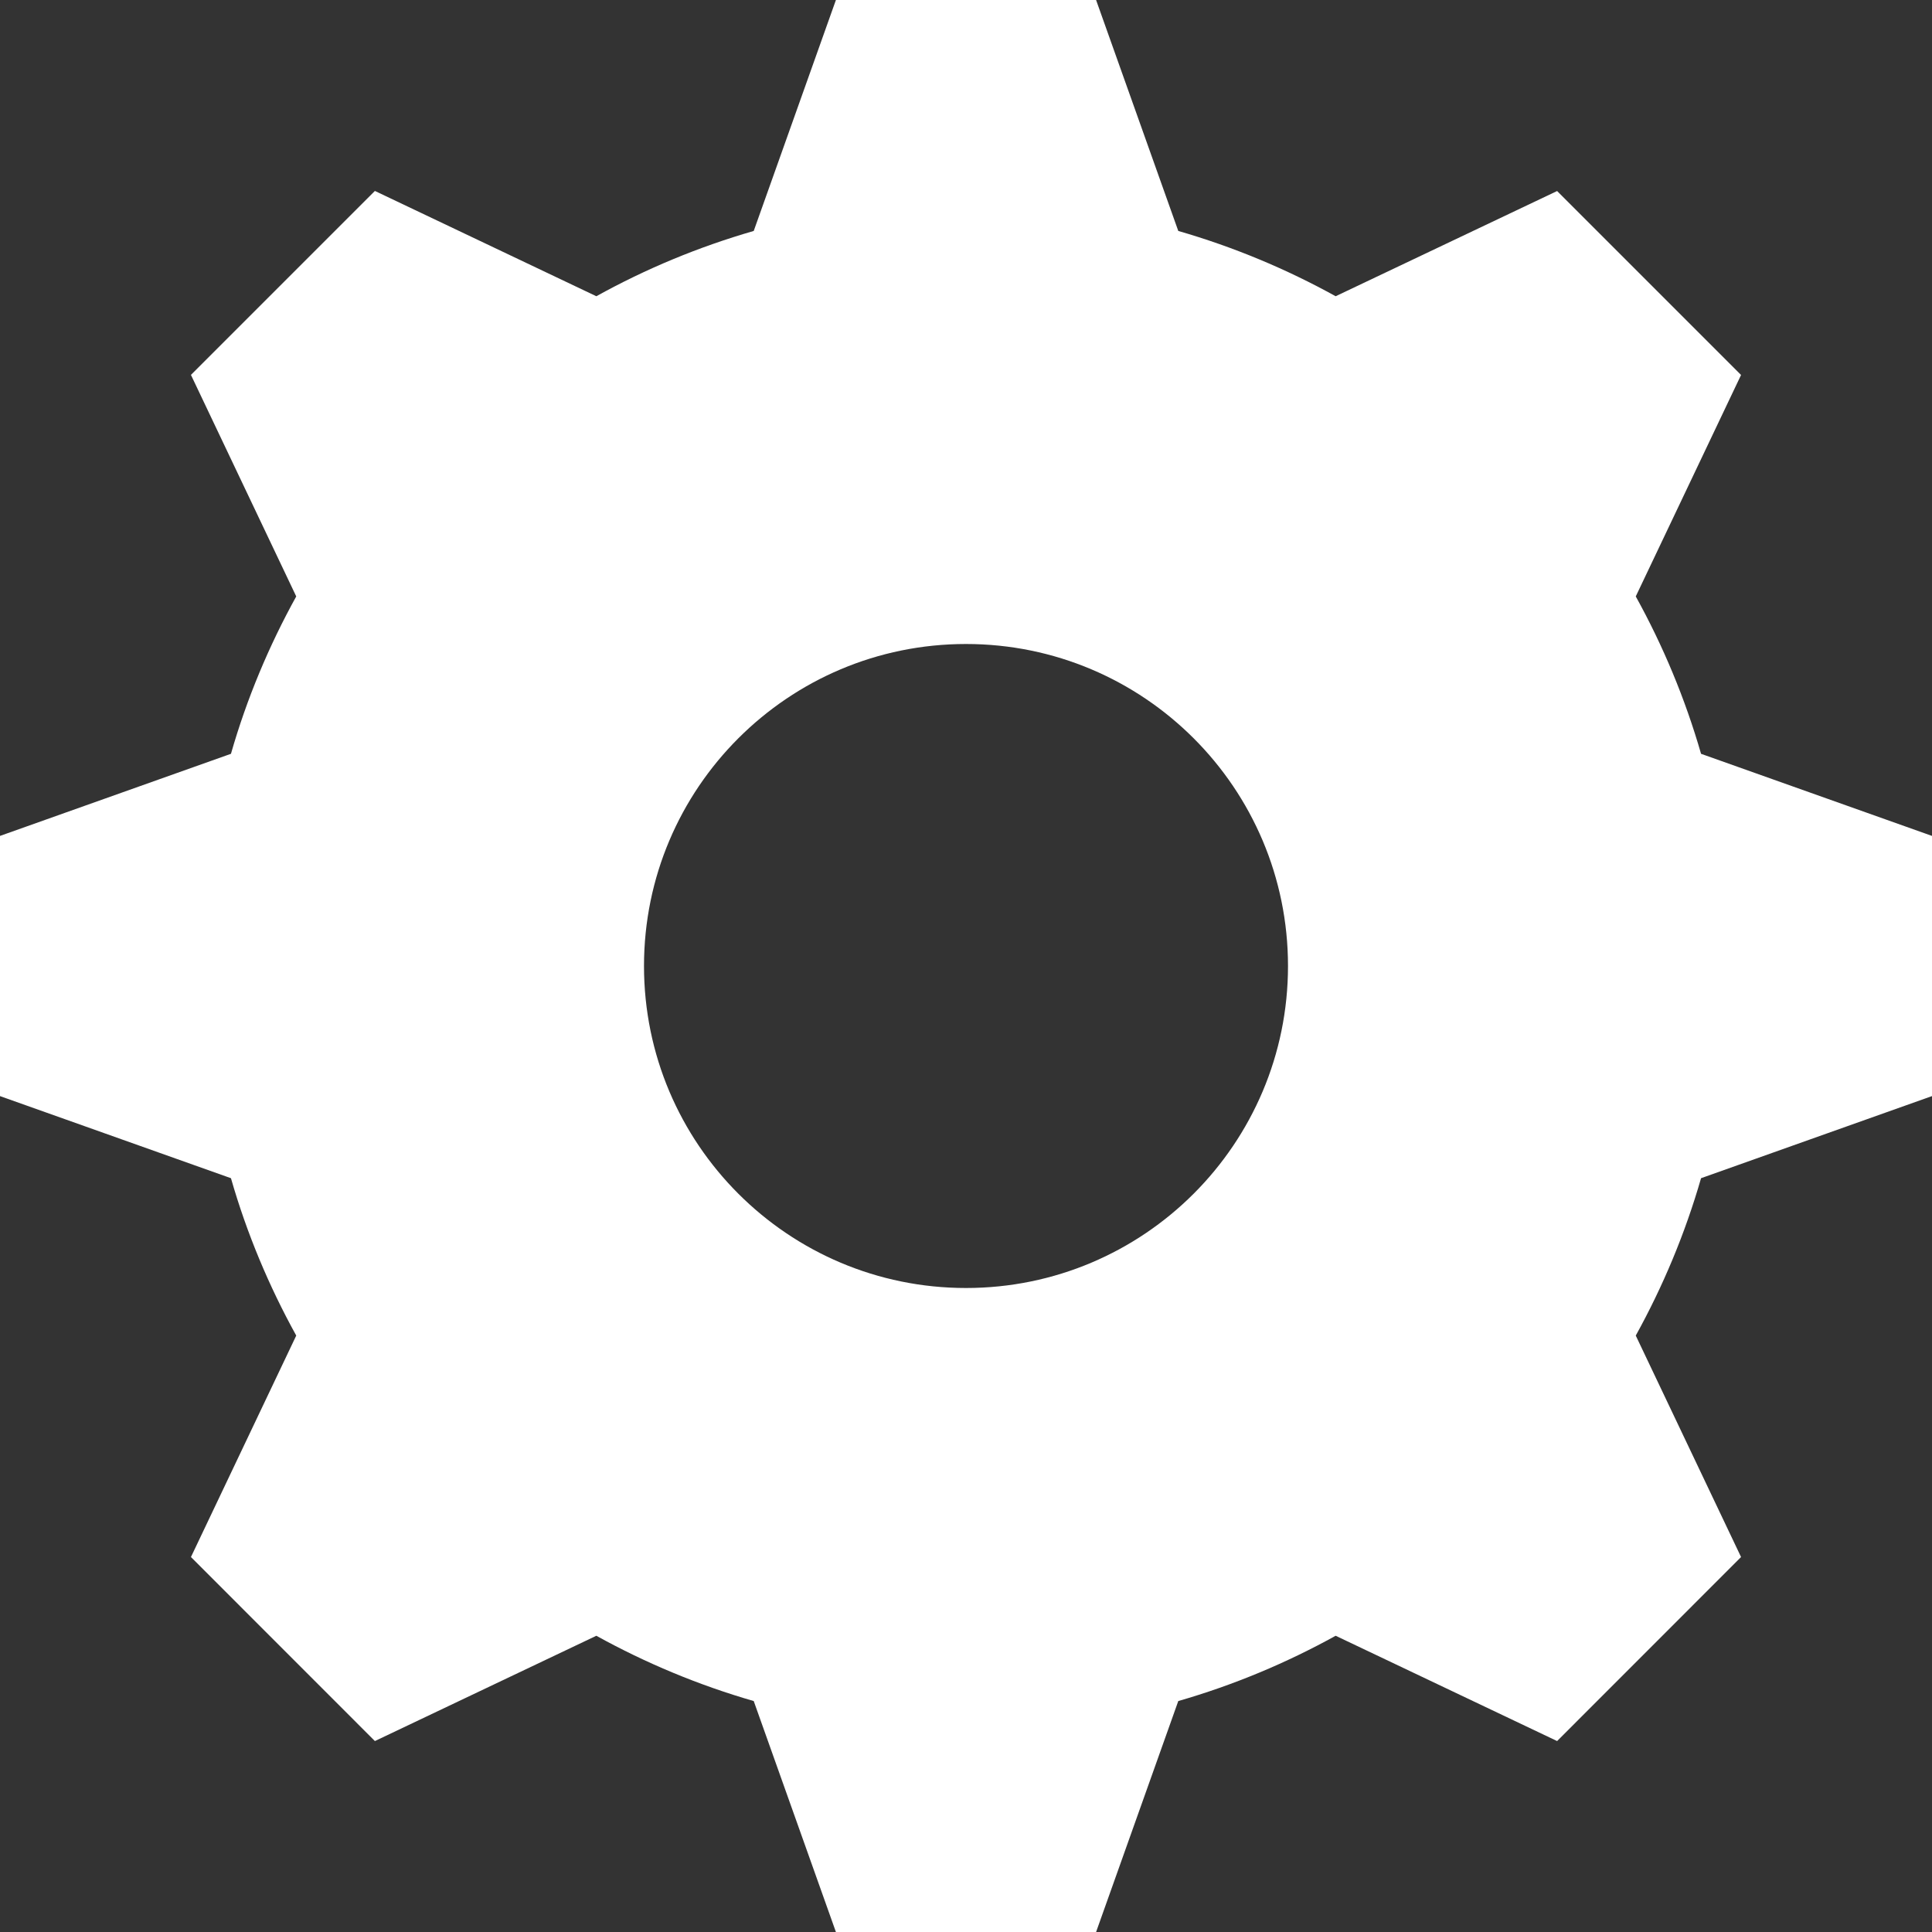 <?xml version="1.0" encoding="UTF-8" standalone="no"?>
<svg
   width="24"
   height="24"
   viewBox="0 0 24 24"
   version="1.1"
   id="svg1"
   xmlns="http://www.w3.org/2000/svg"
   xmlns:svg="http://www.w3.org/2000/svg">
  <rect x="0" y="0" width="24" height="24" fill="#333333" stroke="none"/>
  <defs
     id="defs1" />
  <path
     d="M 24,13.616 V 10.384 L 21.131,9.364 C 20.933,8.677 20.659,8.022 20.32,7.409 L 21.628,4.658 19.343,2.373 16.592,3.68 C 15.979,3.341 15.323,3.067 14.637,2.869 L 13.616,0 H 10.384 L 9.363,2.869 C 8.677,3.067 8.021,3.34 7.408,3.68 L 4.657,2.372 2.372,4.657 3.68,7.409 C 3.341,8.022 3.066,8.677 2.869,9.364 L 0,10.384 v 3.232 l 2.869,1.02 c 0.197,0.687 0.472,1.342 0.811,1.955 l -1.308,2.751 2.285,2.286 2.751,-1.308 c 0.613,0.339 1.269,0.613 1.955,0.811 L 10.384,24 h 3.232 l 1.021,-2.869 c 0.687,-0.198 1.342,-0.472 1.955,-0.811 l 2.751,1.308 2.285,-2.286 -1.308,-2.751 c 0.339,-0.613 0.613,-1.268 0.811,-1.955 z M 12,16 C 9.791,16 8,14.209 8,12 8,9.791 9.791,8 12,8 c 2.209,0 4,1.791 4,4 0,2.209 -1.791,4 -4,4 z"
     id="path1"
     style="fill:#ffffff;fill-opacity:1" />
</svg>
